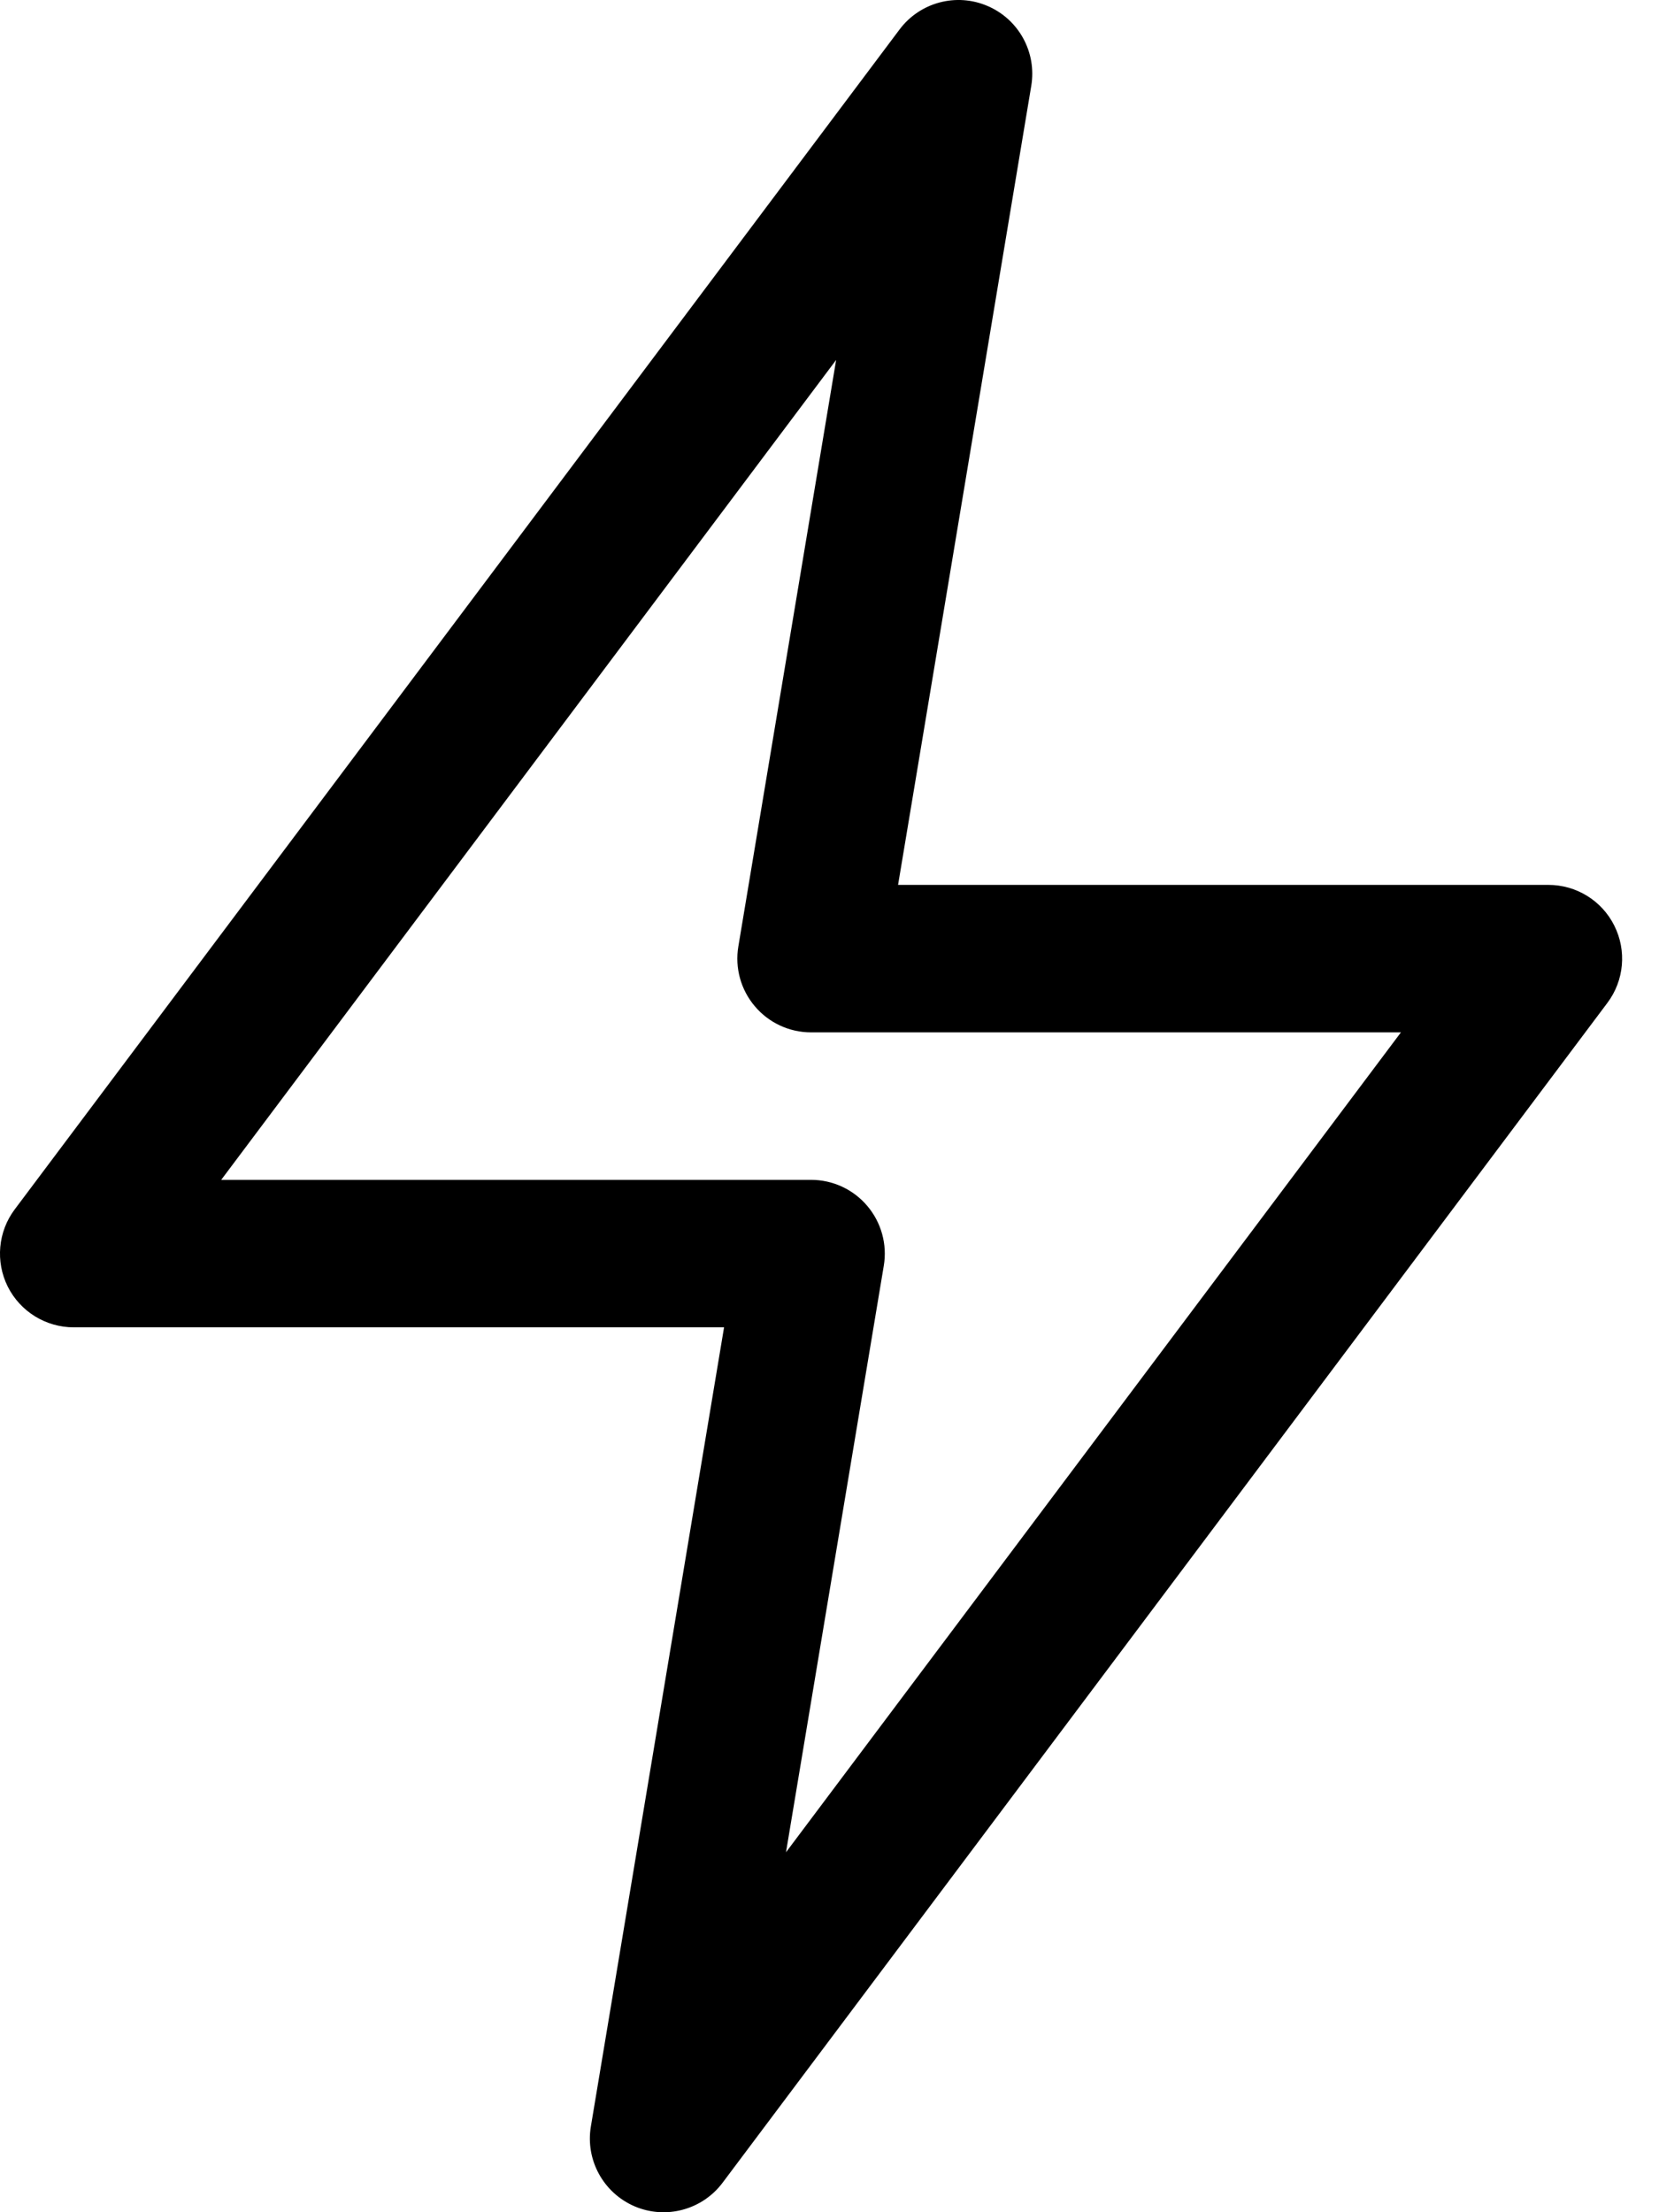 <?xml version="1.0" encoding="utf-8"?>
<svg xmlns="http://www.w3.org/2000/svg" fill="none" height="100%" overflow="visible" preserveAspectRatio="none" style="display: block;" viewBox="0 0 18 24" width="100%">
<path clip-rule="evenodd" d="M10.715 0.065C11.054 0.21 11.25 0.568 11.189 0.932L9.744 9.6H16.8C17.103 9.6 17.38 9.771 17.515 10.042C17.651 10.313 17.622 10.638 17.44 10.88L7.84 23.68C7.619 23.975 7.224 24.081 6.885 23.936C6.546 23.79 6.35 23.432 6.411 23.069L7.856 14.4H0.8C0.497 14.4 0.22 14.229 0.084 13.958C-0.051 13.687 -0.022 13.362 0.16 13.12L9.76 0.32C9.981 0.025 10.376 -0.081 10.715 0.065ZM2.4 12.8H8.8C9.035 12.8 9.258 12.903 9.41 13.083C9.562 13.262 9.628 13.5 9.589 13.732L8.528 20.095L15.2 11.2H8.8C8.565 11.2 8.342 11.097 8.19 10.917C8.038 10.738 7.972 10.501 8.011 10.268L9.072 3.905L2.4 12.8Z" fill="black" fill-rule="evenodd" id="Vector"/>
</svg>